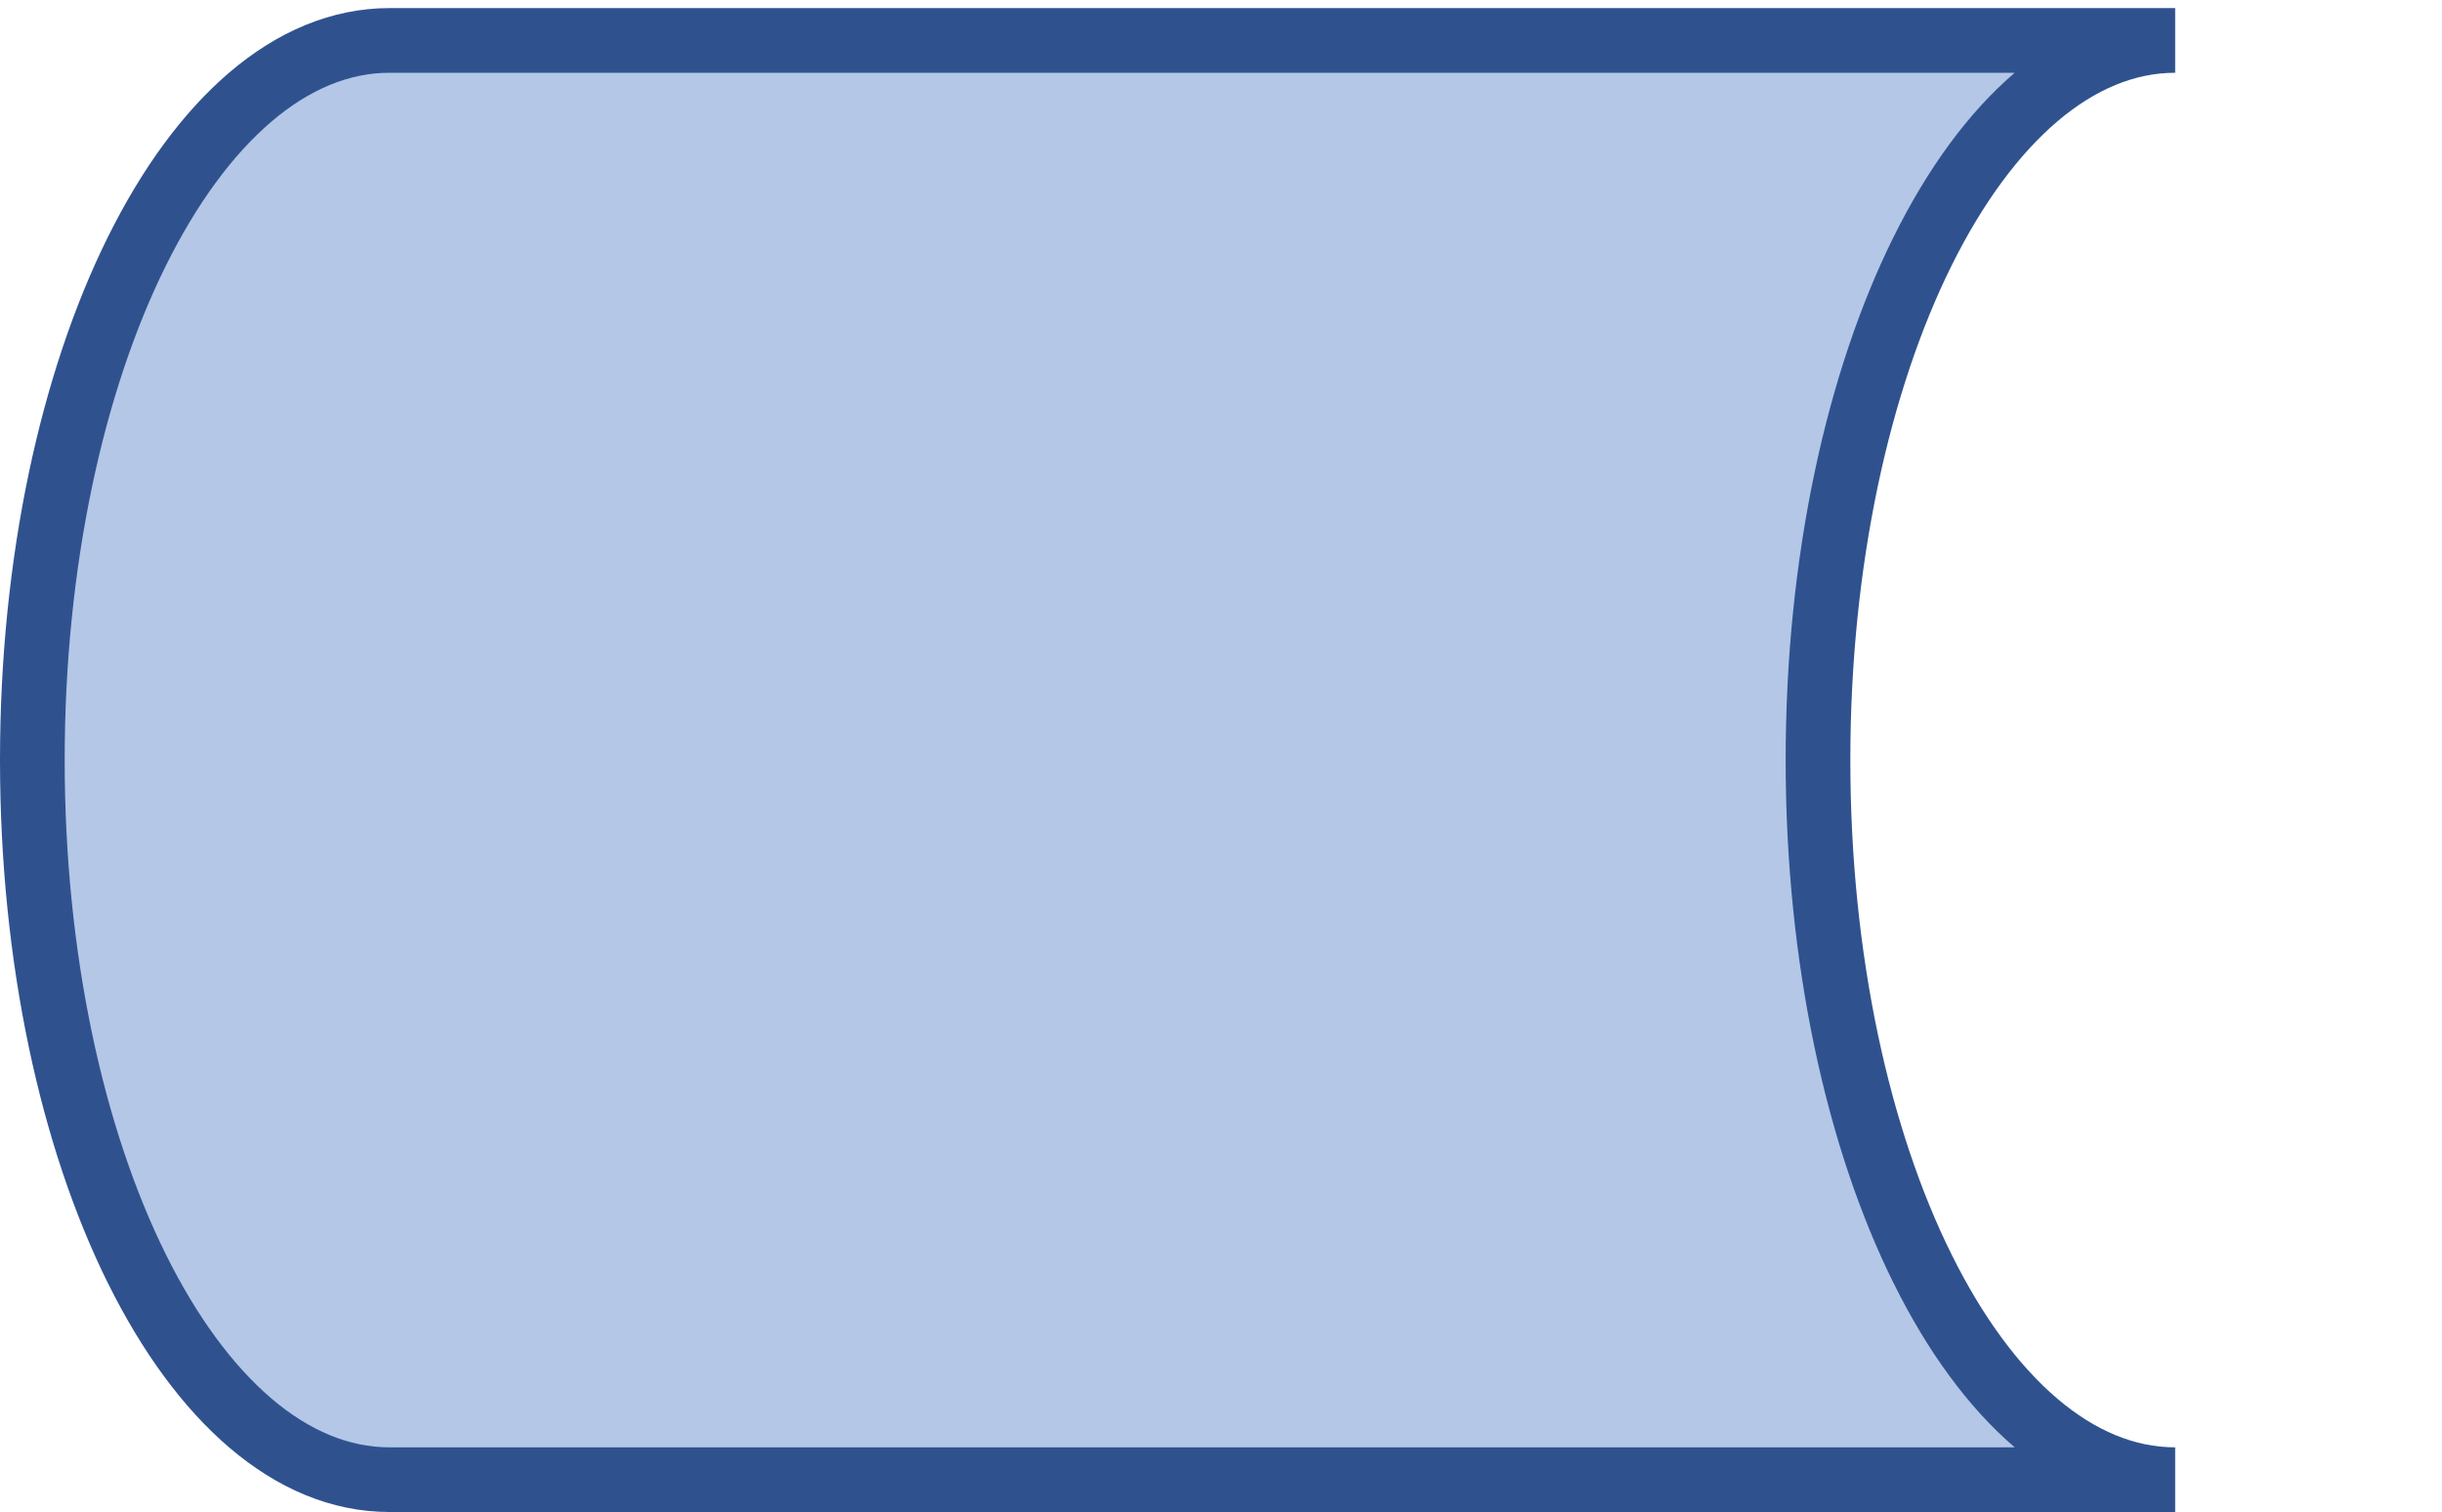 <svg width="302" height="187" xmlns="http://www.w3.org/2000/svg" xmlns:xlink="http://www.w3.org/1999/xlink" xmlns:dc="http://purl.org/dc/elements/1.1/" overflow="hidden"><defs><clipPath id="clip0"><path d="M786 451 1088 451 1088 638 786 638Z" fill-rule="evenodd" clip-rule="evenodd"/></clipPath></defs><g clip-path="url(#clip0)" transform="translate(-786 -451)"><path d="M834.167 456 1055 456C1030.61 456 1010.83 495.847 1010.83 545 1010.83 594.153 1030.61 634 1055 634L834.167 634C809.774 634 790 594.153 790 545 790 495.847 809.774 456 834.167 456Z" stroke="#2F528F" stroke-width="8" stroke-miterlimit="8" fill="#B4C7E7" fill-rule="evenodd"/></g></svg>